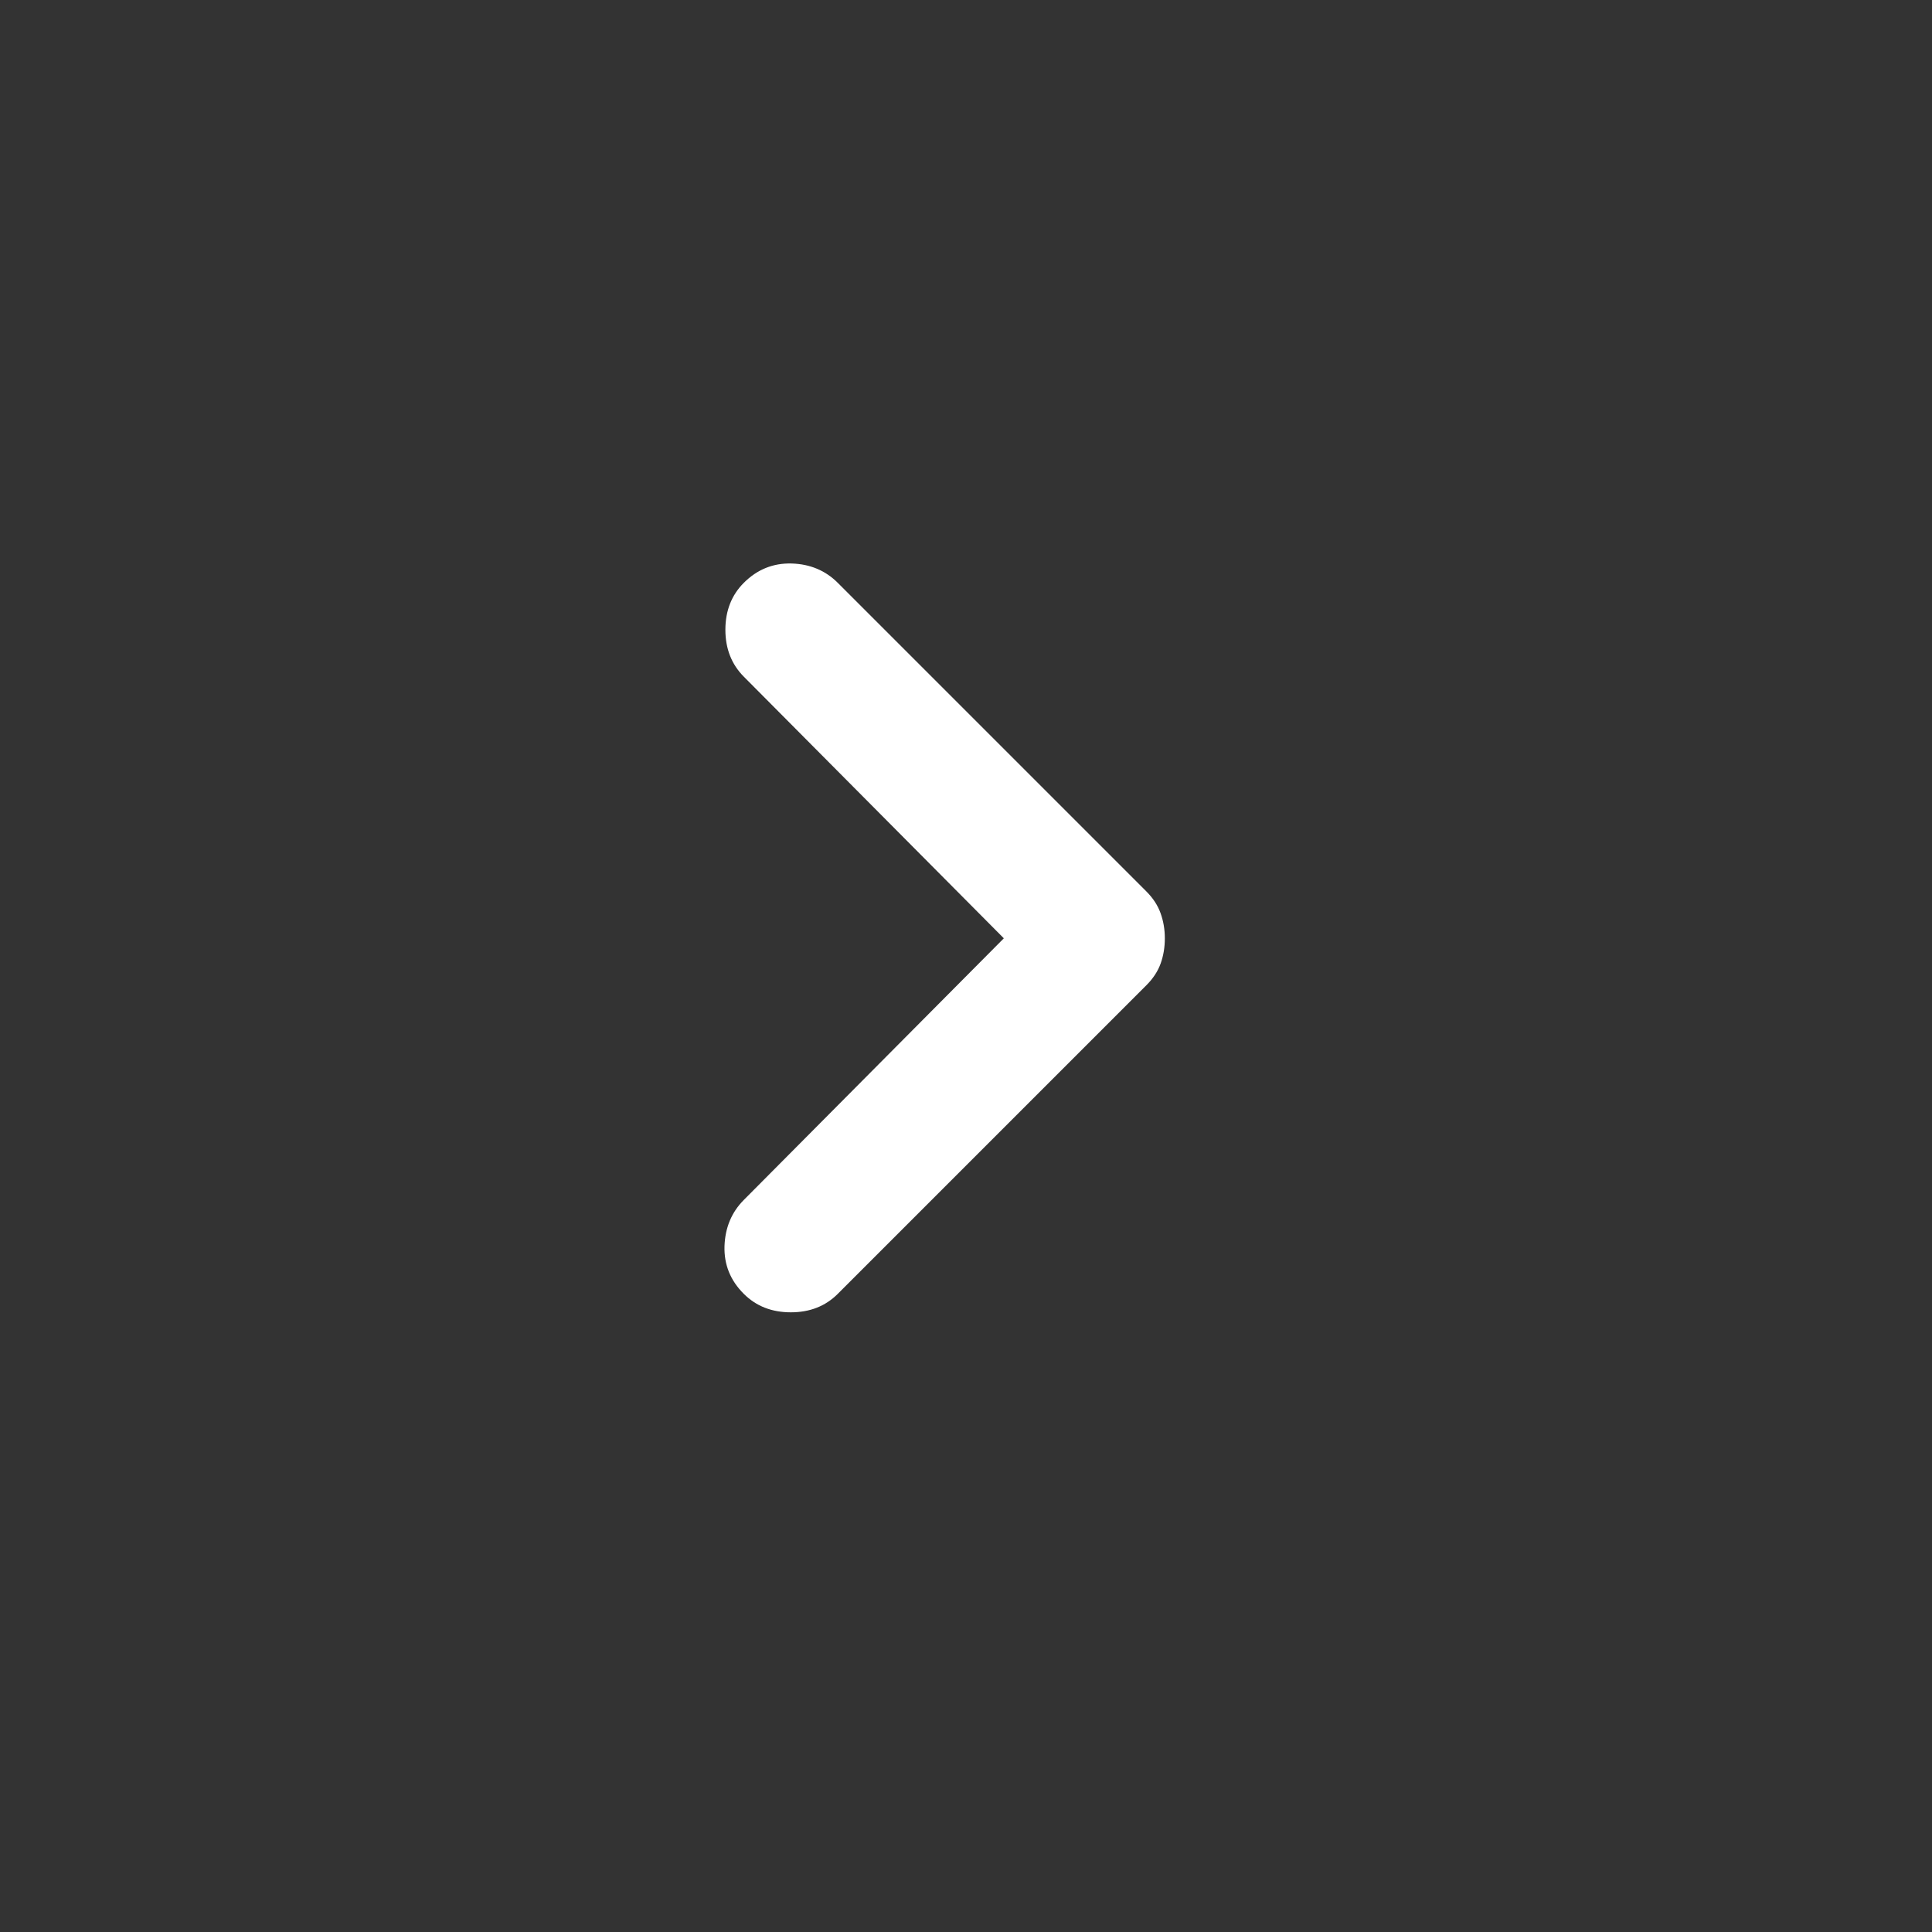 <svg width="24" height="24" viewBox="0 0 24 24" fill="none" xmlns="http://www.w3.org/2000/svg">
<rect x="0" y="0" width="24" height="24" fill="#333333" stroke="none"/>
<g clip-path="url(#clip0_8196_340)">
<path d="M10.407 16.073L14.24 12.24C14.324 12.156 14.383 12.066 14.418 11.969C14.453 11.871 14.47 11.767 14.47 11.656C14.47 11.545 14.452 11.441 14.417 11.344C14.382 11.246 14.323 11.156 14.24 11.073L10.407 7.24C10.254 7.087 10.063 7.007 9.834 7C9.604 6.994 9.407 7.073 9.24 7.24C9.088 7.392 9.011 7.587 9.011 7.823C9.011 8.059 9.088 8.253 9.24 8.406L12.47 11.656L9.24 14.906C9.088 15.059 9.008 15.25 9 15.48C8.993 15.709 9.073 15.907 9.24 16.073C9.393 16.226 9.588 16.302 9.824 16.302C10.06 16.302 10.254 16.226 10.407 16.073Z" fill="white"/>
</g>
<defs>
<clipPath id="clip0_8196_340">
<rect width="24" height="24" fill="white"/>
</clipPath>
</defs>
</svg>
